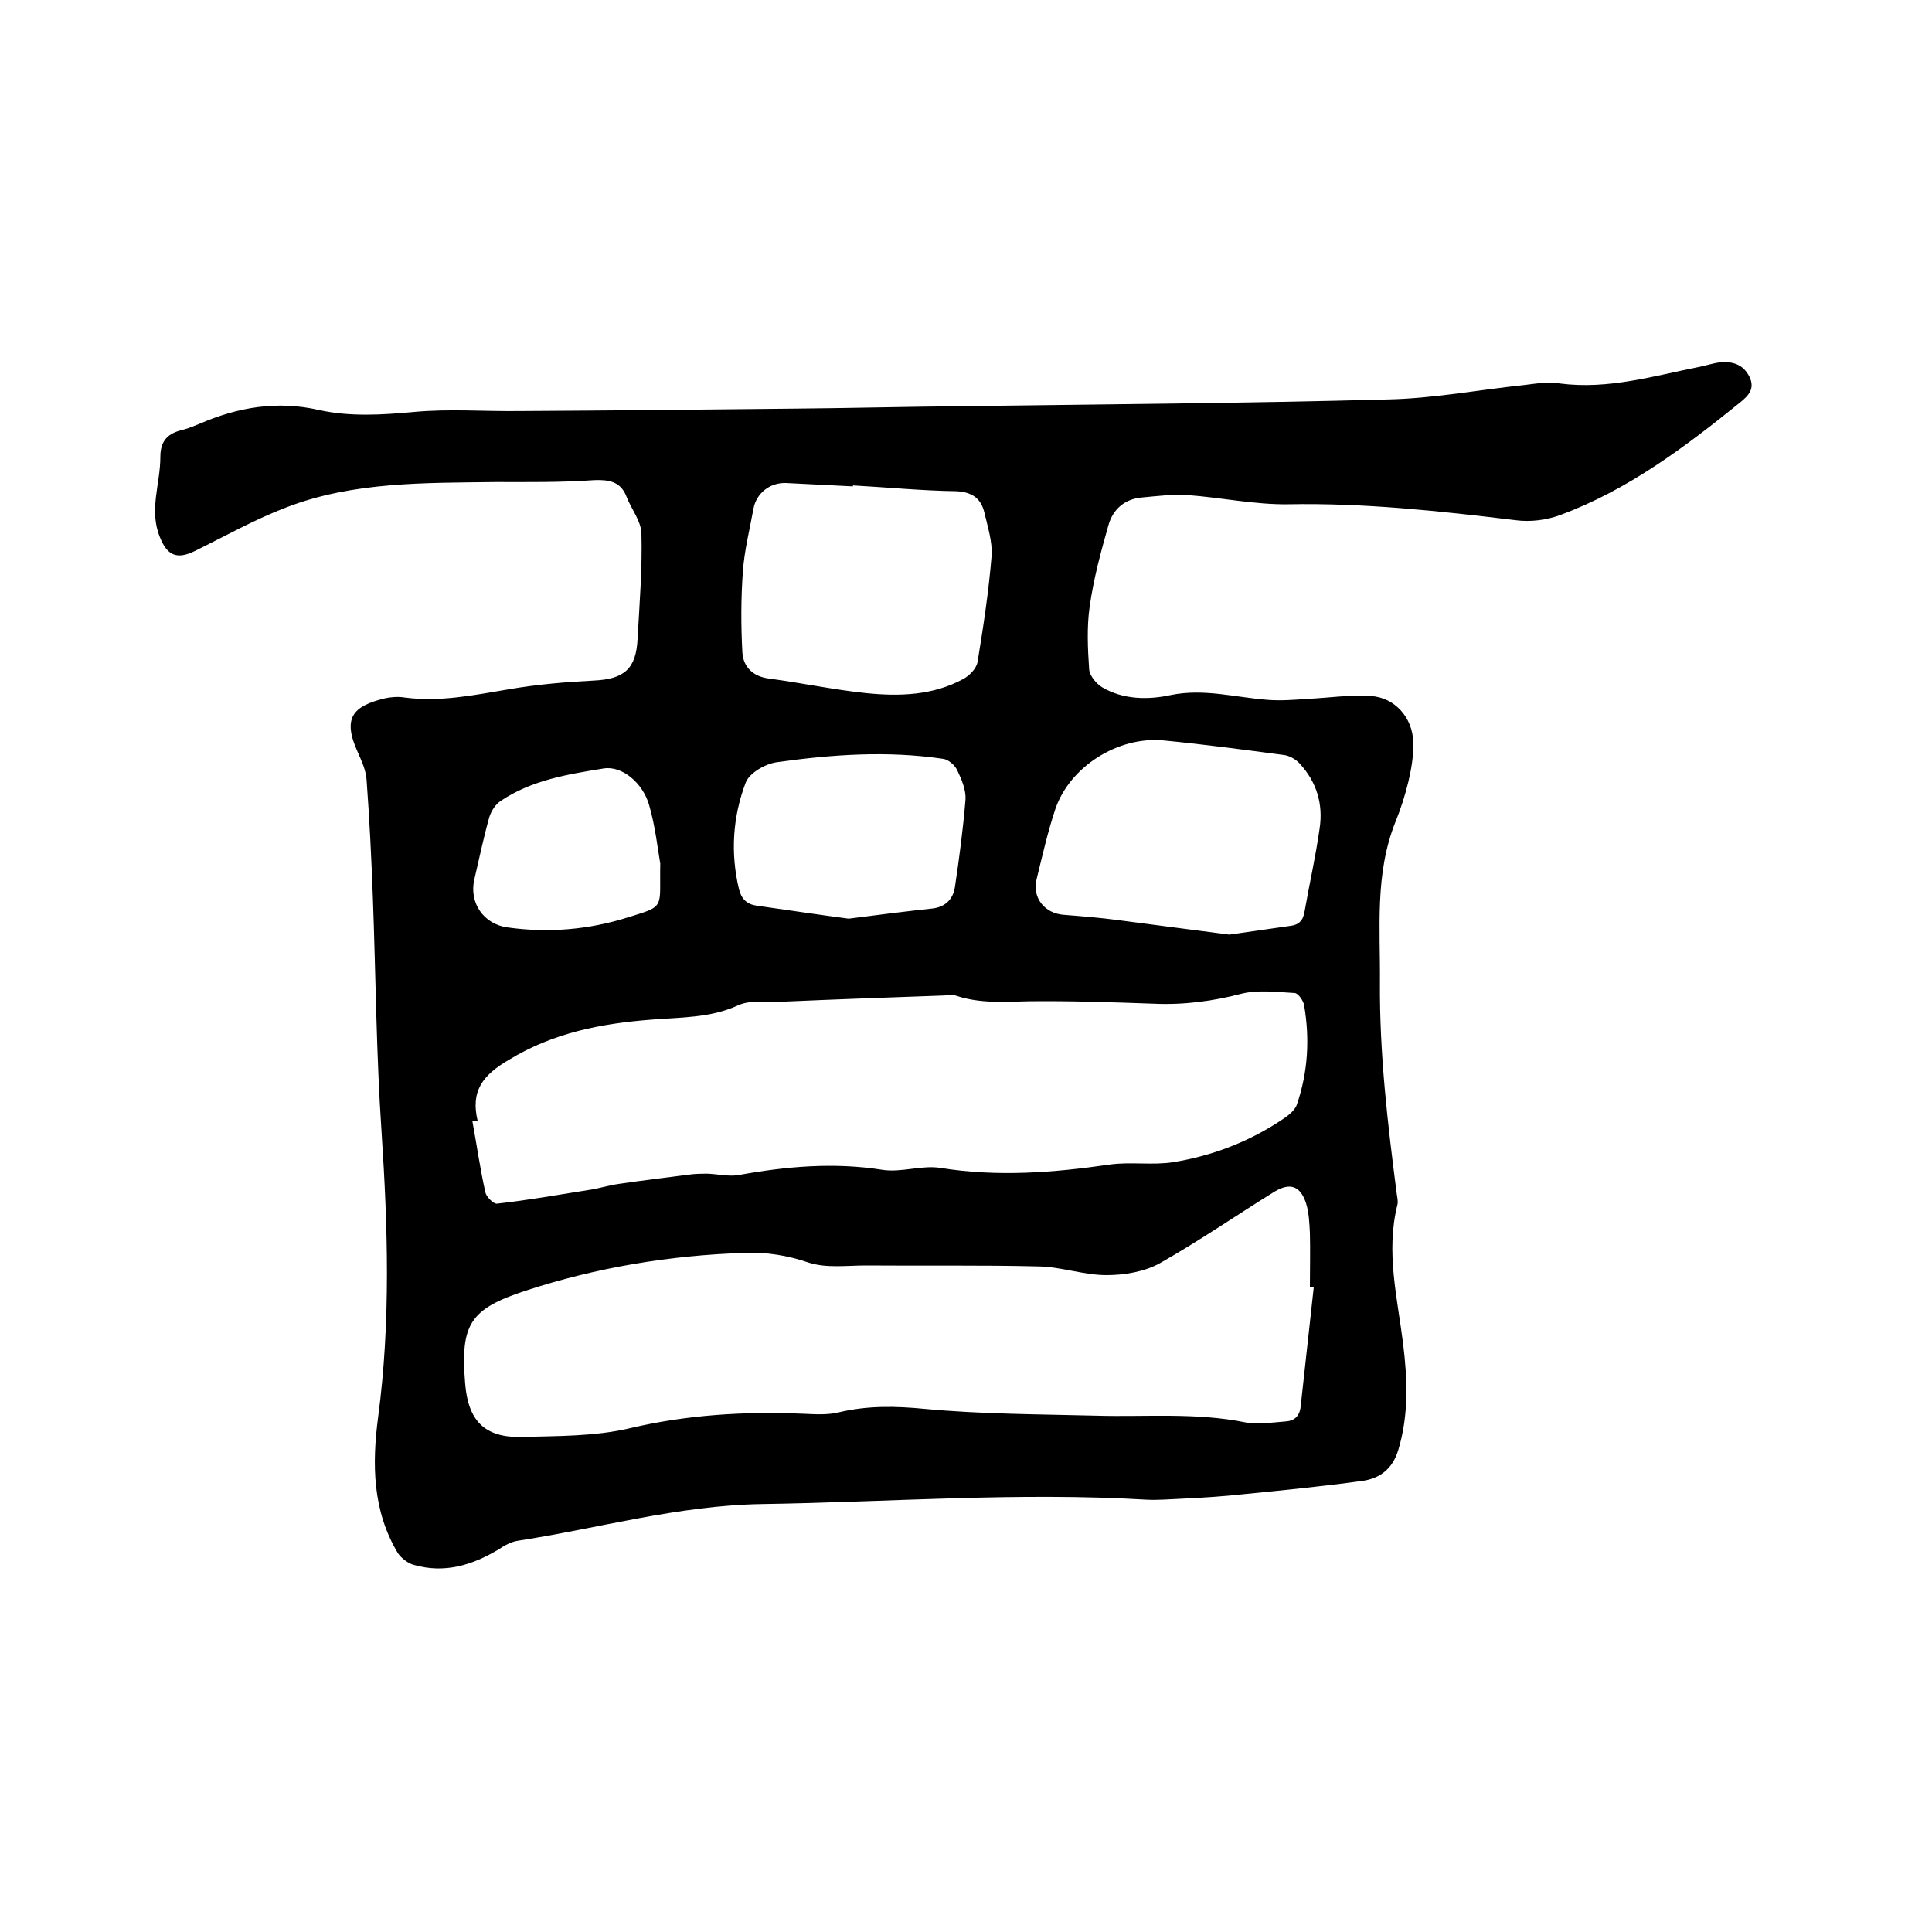 <svg enable-background="new 0 0 400 400" viewBox="0 0 400 400" xmlns="http://www.w3.org/2000/svg"><path d="m102.6 99.8c-14.6.2-29.4-.1-43.2 5.2-6.6 2.5-12.8 6-19.1 9.1-3.7 1.8-5.7.9-7.2-2.9-2.3-5.6.1-11 .1-16.6 0-3.4 1.6-4.9 4.6-5.6 1.2-.3 2.4-.8 3.6-1.3 7.9-3.4 16-4.8 24.7-2.8 6.4 1.4 12.9 1 19.5.4 7.3-.7 14.7-.1 22.1-.2 18.9-.1 37.9-.3 56.8-.5 11.5-.1 23.1-.4 34.6-.5 29.4-.4 58.8-.6 88.2-1.4 9.5-.2 18.9-2 28.4-3 2.4-.3 4.9-.7 7.3-.3 10 1.3 19.5-1.6 29.1-3.5 1.3-.3 2.7-.7 4-.9 2.6-.2 4.8.4 6.1 3 1.2 2.5-.2 3.9-1.9 5.3-11.5 9.3-23.2 18.1-37.2 23.3-2.9 1.1-6.3 1.5-9.3 1.1-15.7-1.9-31.3-3.6-47.1-3.3-6.9.1-13.9-1.4-20.8-1.9-3.1-.2-6.3.2-9.5.5-3.6.3-6 2.5-6.9 5.7-1.6 5.6-3.1 11.2-3.9 16.9-.6 4.2-.4 8.7-.1 13 .1 1.3 1.5 3 2.7 3.7 4.4 2.6 9.6 2.6 14.2 1.6 6.9-1.4 13.4.5 20.1 1 2.7.2 5.4 0 8.1-.2 4.4-.2 8.9-.9 13.2-.6 5 .3 8.7 4.5 8.8 9.6.1 2.7-.4 5.5-1 8.1-.7 2.9-1.6 5.7-2.7 8.4-4.3 10.8-3.1 22-3.2 33.2-.1 14.8 1.6 29.3 3.5 43.9.1.7.3 1.5.1 2.2-2.4 9.7 0 19.1 1.2 28.7.9 7.4 1.2 14.7-1 22-1.2 4-3.9 5.9-7.4 6.4-8 1.1-16 1.9-24.1 2.7-4.5.5-9 .8-13.5 1-2.3.1-4.7.3-7 .2-26.7-1.6-53.3.5-79.9.9-17.2.3-33.6 5-50.4 7.6-1.4.2-2.8 1-4 1.8-5.5 3.3-11.2 5-17.5 3.2-1.2-.3-2.6-1.4-3.3-2.4-5.3-8.8-5.4-18.5-4.1-28.3 2.6-19.6 2-39.2.7-58.9-1.1-16.1-1.2-32.4-1.8-48.5-.3-8.1-.7-16.3-1.3-24.4-.1-1.9-1-3.9-1.8-5.7-3.3-7.2-1-9.6 5.5-11.2 1.3-.3 2.8-.4 4.1-.2 7.4 1 14.5-.5 21.7-1.7 5.8-1 11.7-1.5 17.6-1.8 6.2-.3 8.7-2.4 9-8.6.4-7.3 1-14.6.8-21.9-.1-2.6-2.1-5-3.1-7.6-1.2-3.1-3.6-3.5-6.6-3.4-7 .5-13.8.4-20.5.4zm169.4 166.7c-.3 0-.5 0-.8-.1 0-3.7.1-7.4 0-11.1-.1-2.1-.2-4.3-.8-6.2-1.2-3.6-3.3-4.3-6.5-2.4-7.9 4.9-15.6 10.2-23.7 14.8-3.2 1.8-7.4 2.5-11.1 2.5-4.7 0-9.3-1.7-14-1.8-11.9-.3-23.9-.1-35.8-.2-4 0-8.2.6-11.9-.6-4.4-1.5-8.8-2.2-13.3-2-15.4.5-30.5 3-45.2 7.8-11.6 3.8-13.6 6.9-12.6 19.2.6 7.7 4 11.3 11.7 11.1 7.5-.2 15.2-.1 22.4-1.8 11.9-2.8 23.7-3.5 35.8-3 2.5.1 5.1.3 7.5-.3 5.9-1.4 11.7-1.3 17.8-.7 11.8 1.1 23.6 1.1 35.4 1.4 10.3.3 20.7-.7 31 1.4 2.6.5 5.4 0 8.2-.2 1.8-.1 3-1 3.2-3.2.9-8.2 1.8-16.4 2.7-24.6zm-173.1-34.4c-.4 0-.7 0-1.1 0 .9 4.9 1.6 9.9 2.7 14.8.2.9 1.7 2.4 2.4 2.3 6.3-.7 12.5-1.8 18.8-2.8 2.2-.3 4.3-1 6.5-1.3 4.8-.7 9.6-1.3 14.4-1.9 1.3-.2 2.7-.2 4-.2 2.1.1 4.2.6 6.2.3 9.9-1.8 19.8-2.7 29.9-1.1 3.9.6 8.1-1 12-.4 11.8 1.9 23.4 1 35.1-.7 4.3-.6 8.9.2 13.2-.5 7.9-1.3 15.3-4.1 22-8.5 1.4-.9 3-2 3.5-3.4 2.3-6.7 2.7-13.6 1.5-20.6-.2-1-1.2-2.4-1.9-2.5-3.6-.2-7.5-.7-10.9.1-6.1 1.6-12.2 2.4-18.5 2.1-8.5-.3-17.1-.6-25.6-.5-5.1.1-10.1.5-15-1.1-.8-.3-1.7-.2-2.5-.1-11.3.4-22.6.8-33.9 1.3-3 .1-6.3-.4-8.8.7-5.8 2.7-12 2.5-18 3-10.4.8-20.3 2.7-29.5 8.3-5.5 3.2-8 6.5-6.5 12.7zm77.7-131.6v.2c-4.6-.2-9.3-.5-13.9-.7-3.3-.1-6.1 2.1-6.7 5.3-.8 4.4-1.9 8.7-2.2 13.1-.4 5.5-.4 11.1-.1 16.7.2 3 2.2 5 5.6 5.4 6.7.9 13.3 2.3 20 3 6.9.7 13.8.5 20.1-2.9 1.3-.7 2.8-2.2 3-3.6 1.2-7.3 2.3-14.6 2.9-21.9.2-2.9-.8-6-1.5-9-.7-2.9-2.5-4.2-5.7-4.4-7.2-.1-14.3-.8-21.5-1.2zm77.9 93c4.1-.6 8.4-1.2 12.6-1.8 1.8-.2 2.7-1.1 3-3 1-5.7 2.3-11.4 3.1-17.1.8-5.1-.6-9.7-4.1-13.5-.8-.9-2.2-1.7-3.4-1.8-8.3-1.1-16.5-2.2-24.8-3-9.4-.9-19.4 5.4-22.4 14.2-1.6 4.8-2.7 9.7-3.9 14.6-.9 3.8 1.7 7 5.6 7.3 3.8.3 7.6.6 11.3 1.1 7.7 1 15.2 2 23 3zm-78.8-3.3c6.2-.8 11.7-1.5 17.3-2.1 2.7-.3 4.3-1.9 4.7-4.4.9-6 1.7-12.1 2.2-18.2.1-2-.8-4.1-1.7-6-.5-1.1-1.9-2.3-3-2.4-11.5-1.7-22.9-.9-34.3.7-2.4.3-5.7 2.2-6.5 4.2-2.7 7.1-3.2 14.6-1.4 22.1.5 2 1.6 3.1 3.6 3.4 6.4.9 13 1.9 19.1 2.7zm-39-11.4c-.5-2.8-1-7.6-2.3-12.1-1.3-4.6-5.6-8.2-9.4-7.6-7.4 1.2-14.9 2.4-21.3 6.7-1.1.7-2 2.1-2.4 3.4-1.2 4.3-2.1 8.6-3.1 12.9-1.1 4.8 1.9 9.2 6.8 9.9 8.5 1.2 16.9.5 25.1-2.1 7.8-2.4 6.4-1.8 6.6-11.1z"/></svg>